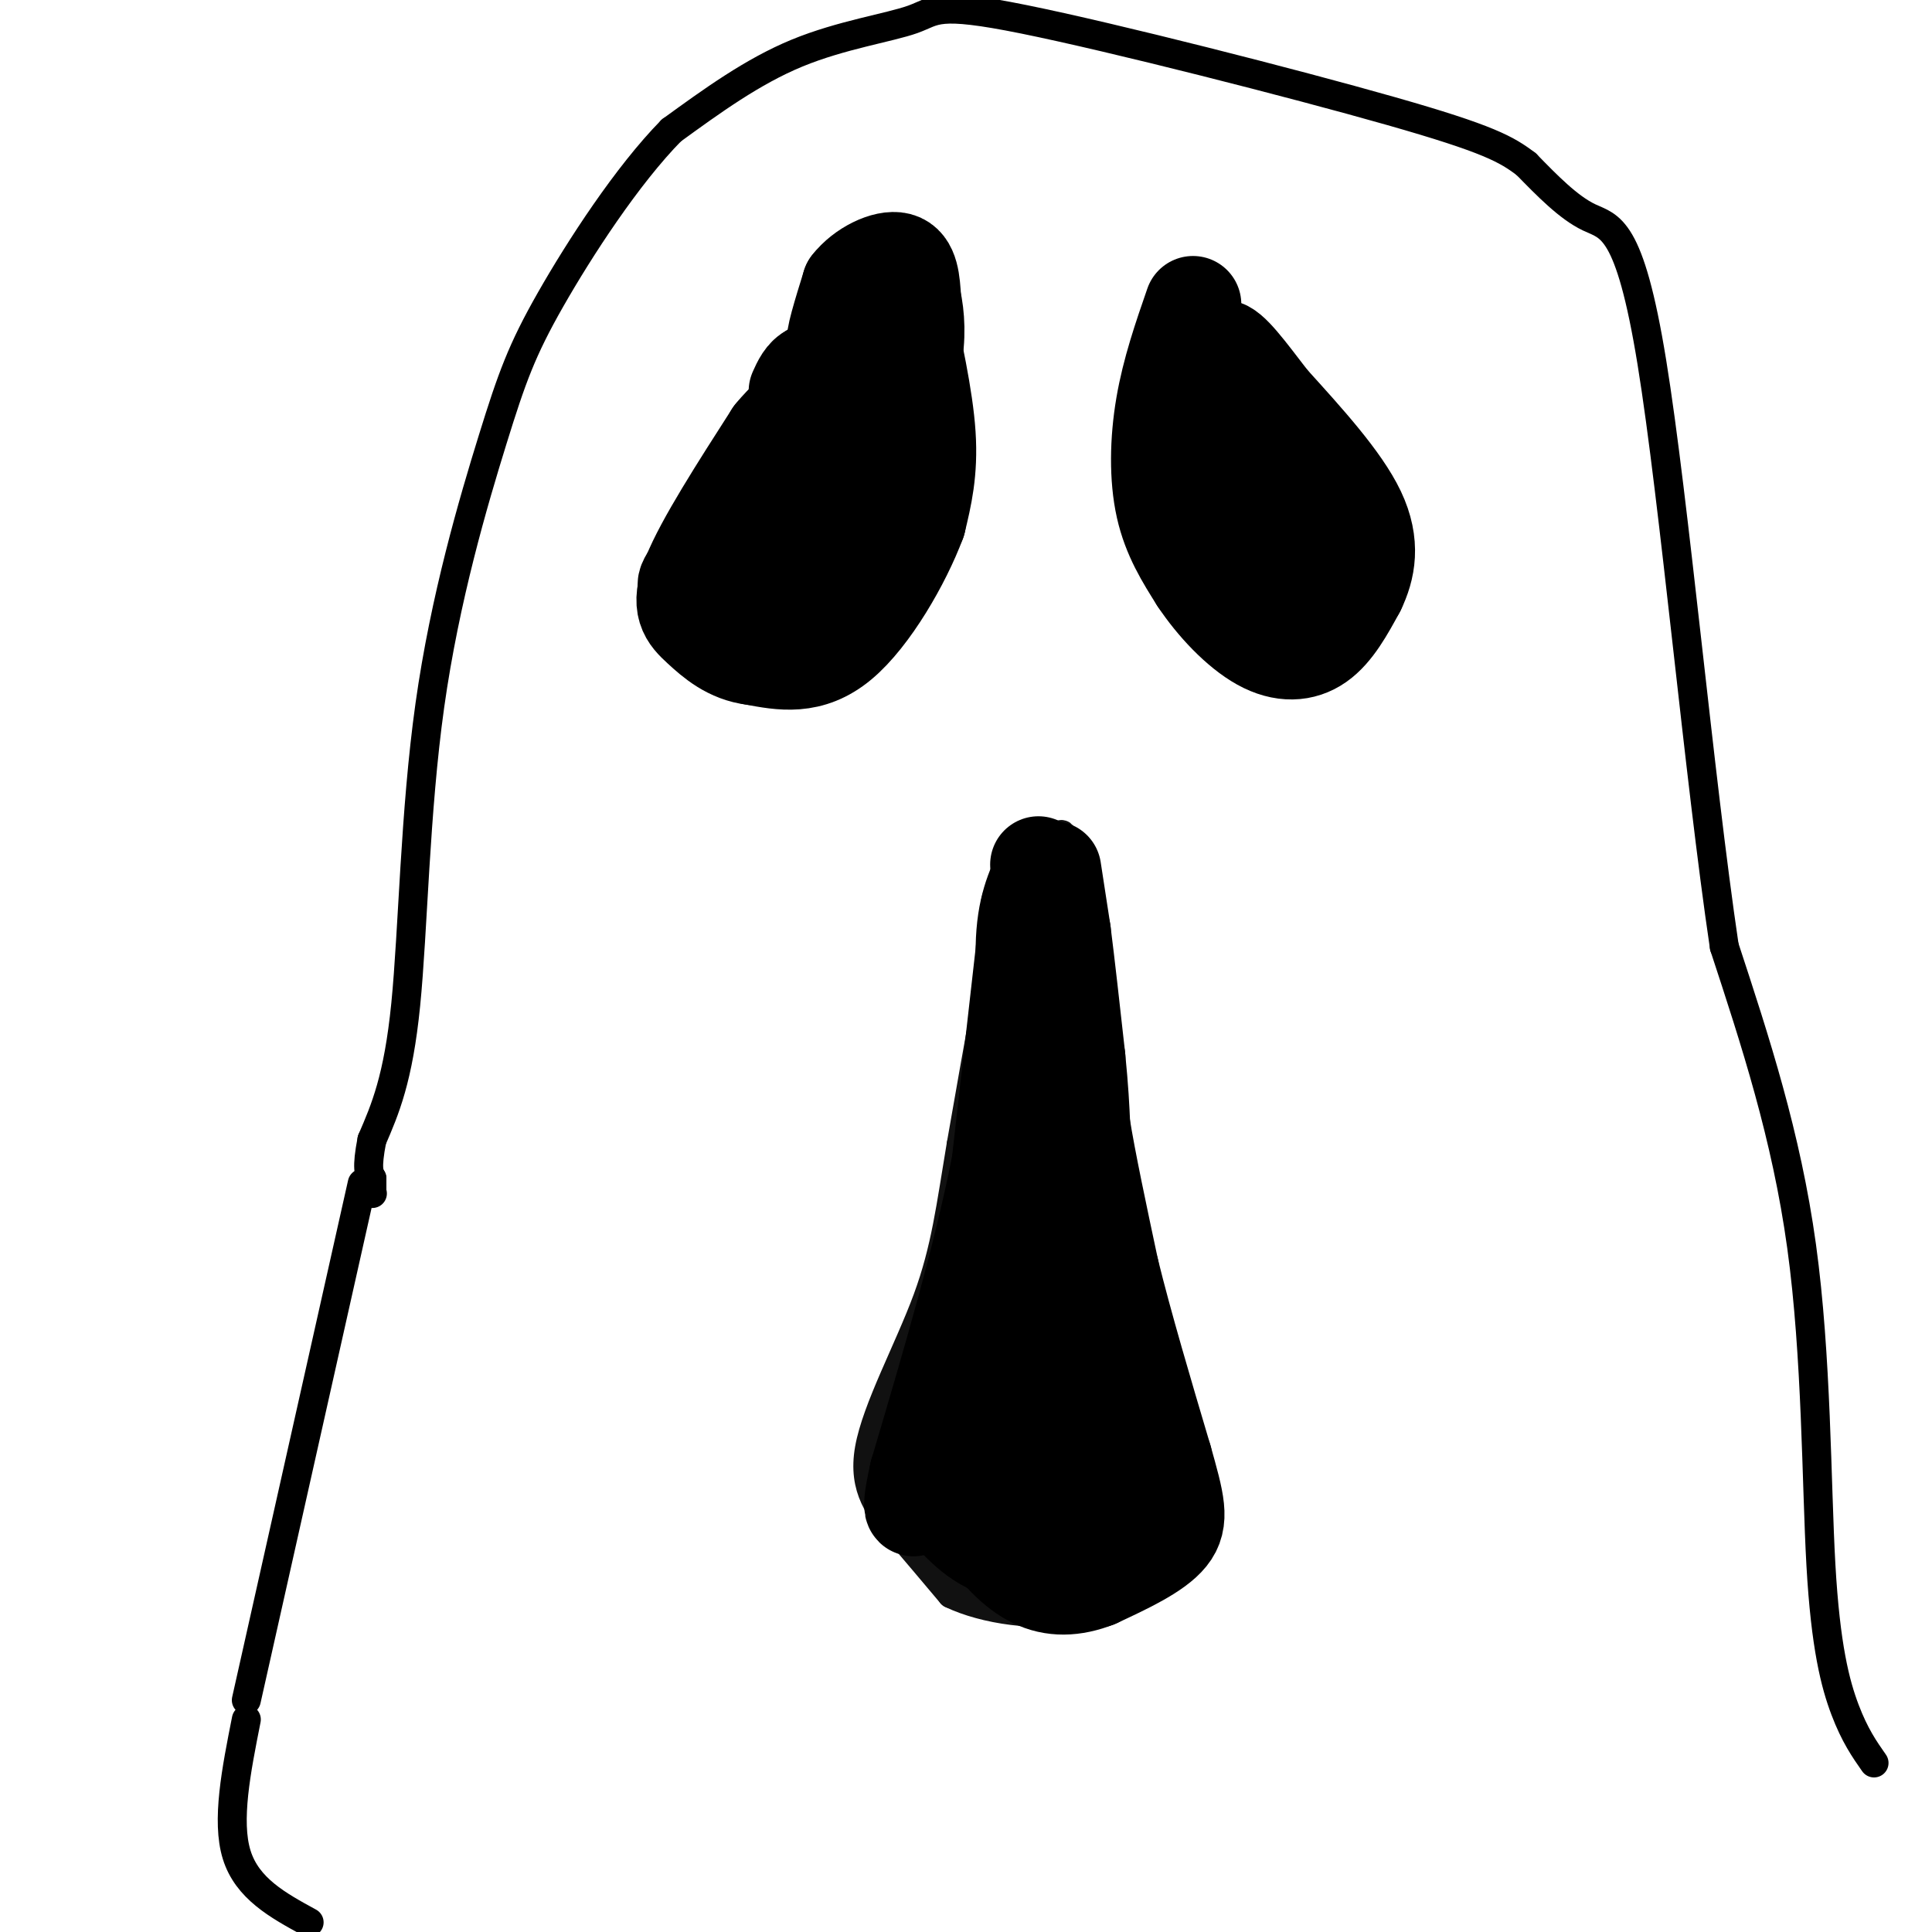 <svg viewBox='0 0 400 400' version='1.1' xmlns='http://www.w3.org/2000/svg' xmlns:xlink='http://www.w3.org/1999/xlink'><g fill='none' stroke='#111111' stroke-width='6' stroke-linecap='round' stroke-linejoin='round'><path d='M249,61c-2.214,2.720 -4.429,5.440 -6,11c-1.571,5.560 -2.500,13.958 -2,21c0.500,7.042 2.429,12.726 7,19c4.571,6.274 11.786,13.137 19,20'/><path d='M267,132c4.893,2.036 7.625,-2.875 9,-9c1.375,-6.125 1.393,-13.464 0,-18c-1.393,-4.536 -4.196,-6.268 -7,-8'/><path d='M269,97c-4.000,-7.167 -10.500,-21.083 -17,-35'/><path d='M252,62c-3.667,-6.000 -4.333,-3.500 -5,-1'/><path d='M183,64c-0.333,16.167 -0.667,32.333 -2,42c-1.333,9.667 -3.667,12.833 -6,16'/><path d='M175,122c-3.119,6.393 -7.917,14.375 -12,18c-4.083,3.625 -7.452,2.893 -10,0c-2.548,-2.893 -4.274,-7.946 -6,-13'/><path d='M147,127c1.689,-5.178 8.911,-11.622 13,-19c4.089,-7.378 5.044,-15.689 6,-24'/><path d='M166,84c1.822,-6.756 3.378,-11.644 6,-15c2.622,-3.356 6.311,-5.178 10,-7'/><path d='M219,179c-2.178,0.489 -4.356,0.978 -6,1c-1.644,0.022 -2.756,-0.422 -5,9c-2.244,9.422 -5.622,28.711 -9,48'/><path d='M199,237c-2.190,13.024 -3.164,21.584 -7,32c-3.836,10.416 -10.533,22.689 -12,31c-1.467,8.311 2.295,12.660 6,17c3.705,4.340 7.352,8.670 11,13'/><path d='M197,330c6.778,3.267 18.222,4.933 26,3c7.778,-1.933 11.889,-7.467 16,-13'/><path d='M239,320c3.607,-3.000 4.625,-4.000 3,-10c-1.625,-6.000 -5.893,-17.000 -9,-32c-3.107,-15.000 -5.054,-34.000 -7,-53'/><path d='M226,225c-2.000,-16.667 -3.500,-31.833 -5,-47'/><path d='M221,178c-1.167,-8.167 -1.583,-5.083 -2,-2'/></g>
<g fill='none' stroke='#000000' stroke-width='20' stroke-linecap='round' stroke-linejoin='round'><path d='M213,188c0.000,0.000 -6.000,53.000 -6,53'/><path d='M207,241c-3.833,19.500 -10.417,41.750 -17,64'/><path d='M190,305c-2.500,11.167 -0.250,7.083 2,3'/><path d='M194,310c4.083,4.833 8.167,9.667 14,11c5.833,1.333 13.417,-0.833 21,-3'/><path d='M229,318c2.500,-9.000 -1.750,-30.000 -6,-51'/><path d='M223,267c-1.778,-19.000 -3.222,-41.000 -5,-48c-1.778,-7.000 -3.889,1.000 -6,9'/><path d='M212,228c-3.067,9.578 -7.733,29.022 -9,43c-1.267,13.978 0.867,22.489 3,31'/><path d='M209,307c2.083,2.917 4.167,5.833 5,-1c0.833,-6.833 0.417,-23.417 0,-40'/><path d='M215,179c0.000,0.000 0.100,0.100 0.1,0.1'/><path d='M155,129c1.750,0.667 3.500,1.333 6,-2c2.500,-3.333 5.750,-10.667 9,-18'/><path d='M170,109c2.644,-4.578 4.756,-7.022 6,-12c1.244,-4.978 1.622,-12.489 2,-20'/><path d='M178,77c0.933,-5.200 2.267,-8.200 1,-7c-1.267,1.200 -5.133,6.600 -9,12'/><path d='M170,82c-5.500,7.500 -14.750,20.250 -24,33'/><path d='M146,115c-4.738,6.345 -4.583,5.708 -3,8c1.583,2.292 4.595,7.512 7,10c2.405,2.488 4.202,2.244 6,2'/><path d='M156,135c1.667,0.333 2.833,0.167 4,0'/><path d='M247,63c-2.378,6.867 -4.756,13.733 -6,21c-1.244,7.267 -1.356,14.933 0,21c1.356,6.067 4.178,10.533 7,15'/><path d='M248,120c3.405,5.131 8.417,10.458 13,13c4.583,2.542 8.738,2.298 12,0c3.262,-2.298 5.631,-6.649 8,-11'/><path d='M281,122c2.044,-4.244 3.156,-9.356 0,-16c-3.156,-6.644 -10.578,-14.822 -18,-23'/><path d='M263,83c-4.933,-6.422 -8.267,-10.978 -10,-11c-1.733,-0.022 -1.867,4.489 -2,9'/><path d='M251,81c0.643,7.488 3.250,21.708 6,29c2.750,7.292 5.643,7.655 7,6c1.357,-1.655 1.179,-5.327 1,-9'/><path d='M265,107c-0.333,-2.333 -1.667,-3.667 -3,-5'/><path d='M187,62c2.250,10.167 4.500,20.333 5,28c0.500,7.667 -0.750,12.833 -2,18'/><path d='M190,108c-3.067,8.222 -9.733,19.778 -16,25c-6.267,5.222 -12.133,4.111 -18,3'/><path d='M156,136c-4.952,-0.583 -8.333,-3.542 -11,-6c-2.667,-2.458 -4.619,-4.417 -2,-11c2.619,-6.583 9.810,-17.792 17,-29'/><path d='M160,90c5.089,-6.244 9.311,-7.356 13,-11c3.689,-3.644 6.844,-9.822 10,-16'/><path d='M183,63c0.833,-3.333 -2.083,-3.667 -5,-4'/><path d='M178,59c-0.833,0.000 -0.417,2.000 0,4'/><path d='M178,63c-1.244,2.933 -4.356,8.267 -5,8c-0.644,-0.267 1.178,-6.133 3,-12'/><path d='M176,59c2.556,-3.333 7.444,-5.667 10,-5c2.556,0.667 2.778,4.333 3,8'/><path d='M189,62c0.733,3.378 1.067,7.822 0,13c-1.067,5.178 -3.533,11.089 -6,17'/><path d='M174,77c0.000,0.000 -6.000,0.000 -6,0'/><path d='M168,77c-1.500,0.667 -2.250,2.333 -3,4'/></g>
<g fill='none' stroke='#000000' stroke-width='6' stroke-linecap='round' stroke-linejoin='round'><path d='M388,365c-1.994,-2.851 -3.988,-5.702 -6,-11c-2.012,-5.298 -4.042,-13.042 -5,-30c-0.958,-16.958 -0.845,-43.131 -4,-66c-3.155,-22.869 -9.577,-42.435 -16,-62'/><path d='M357,196c-5.250,-35.310 -10.375,-92.583 -15,-121c-4.625,-28.417 -8.750,-27.976 -13,-30c-4.250,-2.024 -8.625,-6.512 -13,-11'/><path d='M316,34c-4.034,-3.056 -7.620,-5.197 -28,-11c-20.380,-5.803 -57.556,-15.267 -76,-19c-18.444,-3.733 -18.158,-1.736 -23,0c-4.842,1.736 -14.812,3.210 -24,7c-9.188,3.790 -17.594,9.895 -26,16'/><path d='M139,27c-9.152,9.295 -19.032,24.532 -25,35c-5.968,10.468 -8.022,16.167 -12,29c-3.978,12.833 -9.879,32.801 -13,55c-3.121,22.199 -3.463,46.628 -5,62c-1.537,15.372 -4.268,21.686 -7,28'/><path d='M77,236c-1.167,6.000 -0.583,7.000 0,8'/><path d='M77,244c0.000,0.000 0.000,3.000 0,3'/><path d='M77,247c0.000,0.000 0.100,0.100 0.1,0.1'/><path d='M75,245c0.000,0.000 -24.000,107.000 -24,107'/><path d='M51,356c-2.083,10.500 -4.167,21.000 -2,28c2.167,7.000 8.583,10.500 15,14'/></g>
<g fill='none' stroke='#000000' stroke-width='20' stroke-linecap='round' stroke-linejoin='round'><path d='M216,180c-1.917,4.000 -3.833,8.000 -4,16c-0.167,8.000 1.417,20.000 3,32'/><path d='M215,228c2.167,9.333 6.083,16.667 10,24'/><path d='M218,180c0.000,0.000 2.000,13.000 2,13'/><path d='M220,193c0.833,6.500 1.917,16.250 3,26'/><path d='M223,219c0.667,6.667 0.833,10.333 1,14'/><path d='M224,233c1.167,7.333 3.583,18.667 6,30'/><path d='M230,263c2.833,11.500 6.917,25.250 11,39'/><path d='M241,302c2.600,9.222 3.600,12.778 1,16c-2.600,3.222 -8.800,6.111 -15,9'/><path d='M227,327c-4.714,1.845 -9.000,1.958 -13,0c-4.000,-1.958 -7.714,-5.988 -11,-11c-3.286,-5.012 -6.143,-11.006 -9,-17'/></g>
</svg>